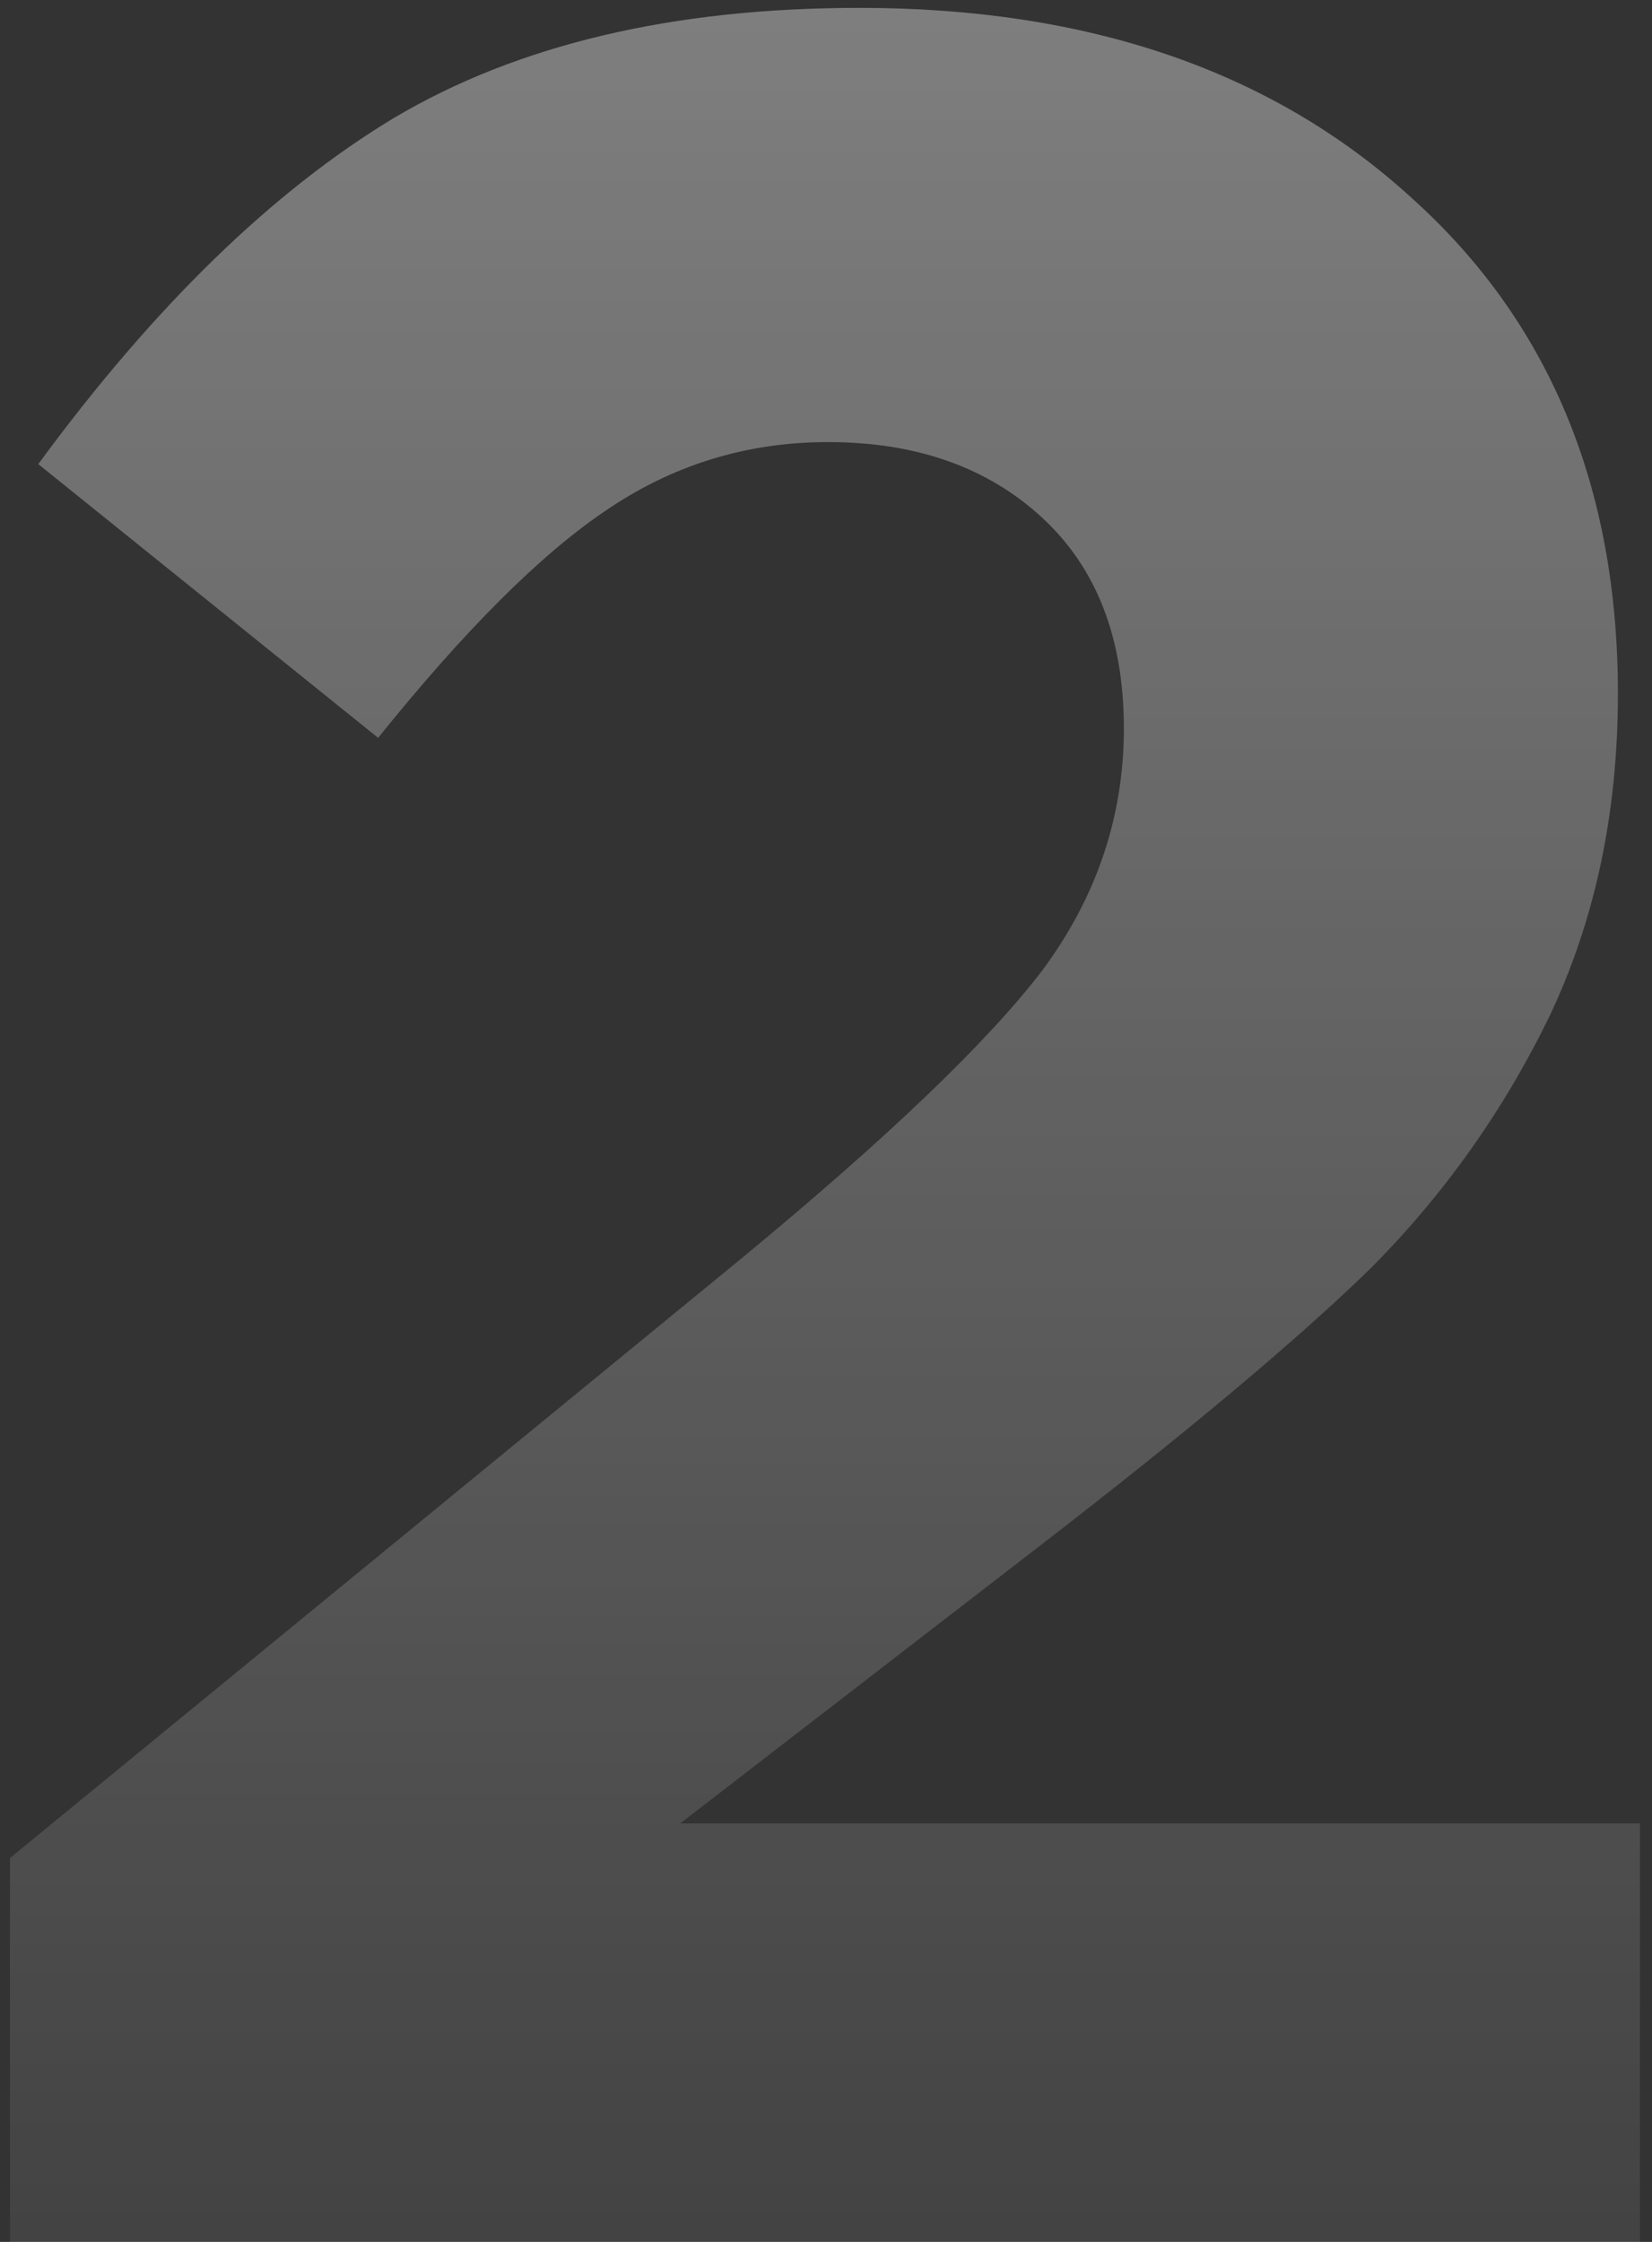 <?xml version="1.0" encoding="UTF-8"?> <svg xmlns="http://www.w3.org/2000/svg" width="126" height="171" viewBox="0 0 126 171" fill="none"><rect x="0" y="0" width="126" height="171" fill="#333333" stroke="none"/><path opacity="0.4" d="M0.76 171V141.72L56.68 95.88C67.72 86.76 75.32 79.48 79.48 74.04C83.64 68.44 85.72 62.28 85.72 55.56C85.72 48.68 83.64 43.32 79.48 39.48C75.32 35.64 69.88 33.72 63.16 33.72C56.92 33.72 51.24 35.48 46.12 39C41.16 42.36 35.4 48.12 28.84 56.28L2.92 35.4C11.72 23.4 20.76 14.6 30.04 9C39.48 3.4 51.32 0.6 65.56 0.6C83 0.6 97 5.4 107.56 15C118.12 24.44 123.4 37.08 123.4 52.92C123.4 62.04 121.64 70.28 118.12 77.64C114.6 84.84 110.04 91.24 104.44 96.84C98.84 102.28 90.44 109.32 79.24 117.96L51.88 139.08H125.08V171H0.76Z" fill="url(#paint0_linear_428_2045)"></path><defs><linearGradient id="paint0_linear_428_2045" x1="64" y1="-17" x2="64" y2="169" gradientUnits="userSpaceOnUse"><stop stop-color="white"></stop><stop offset="1" stop-color="white" stop-opacity="0.2"></stop></linearGradient></defs></svg> 